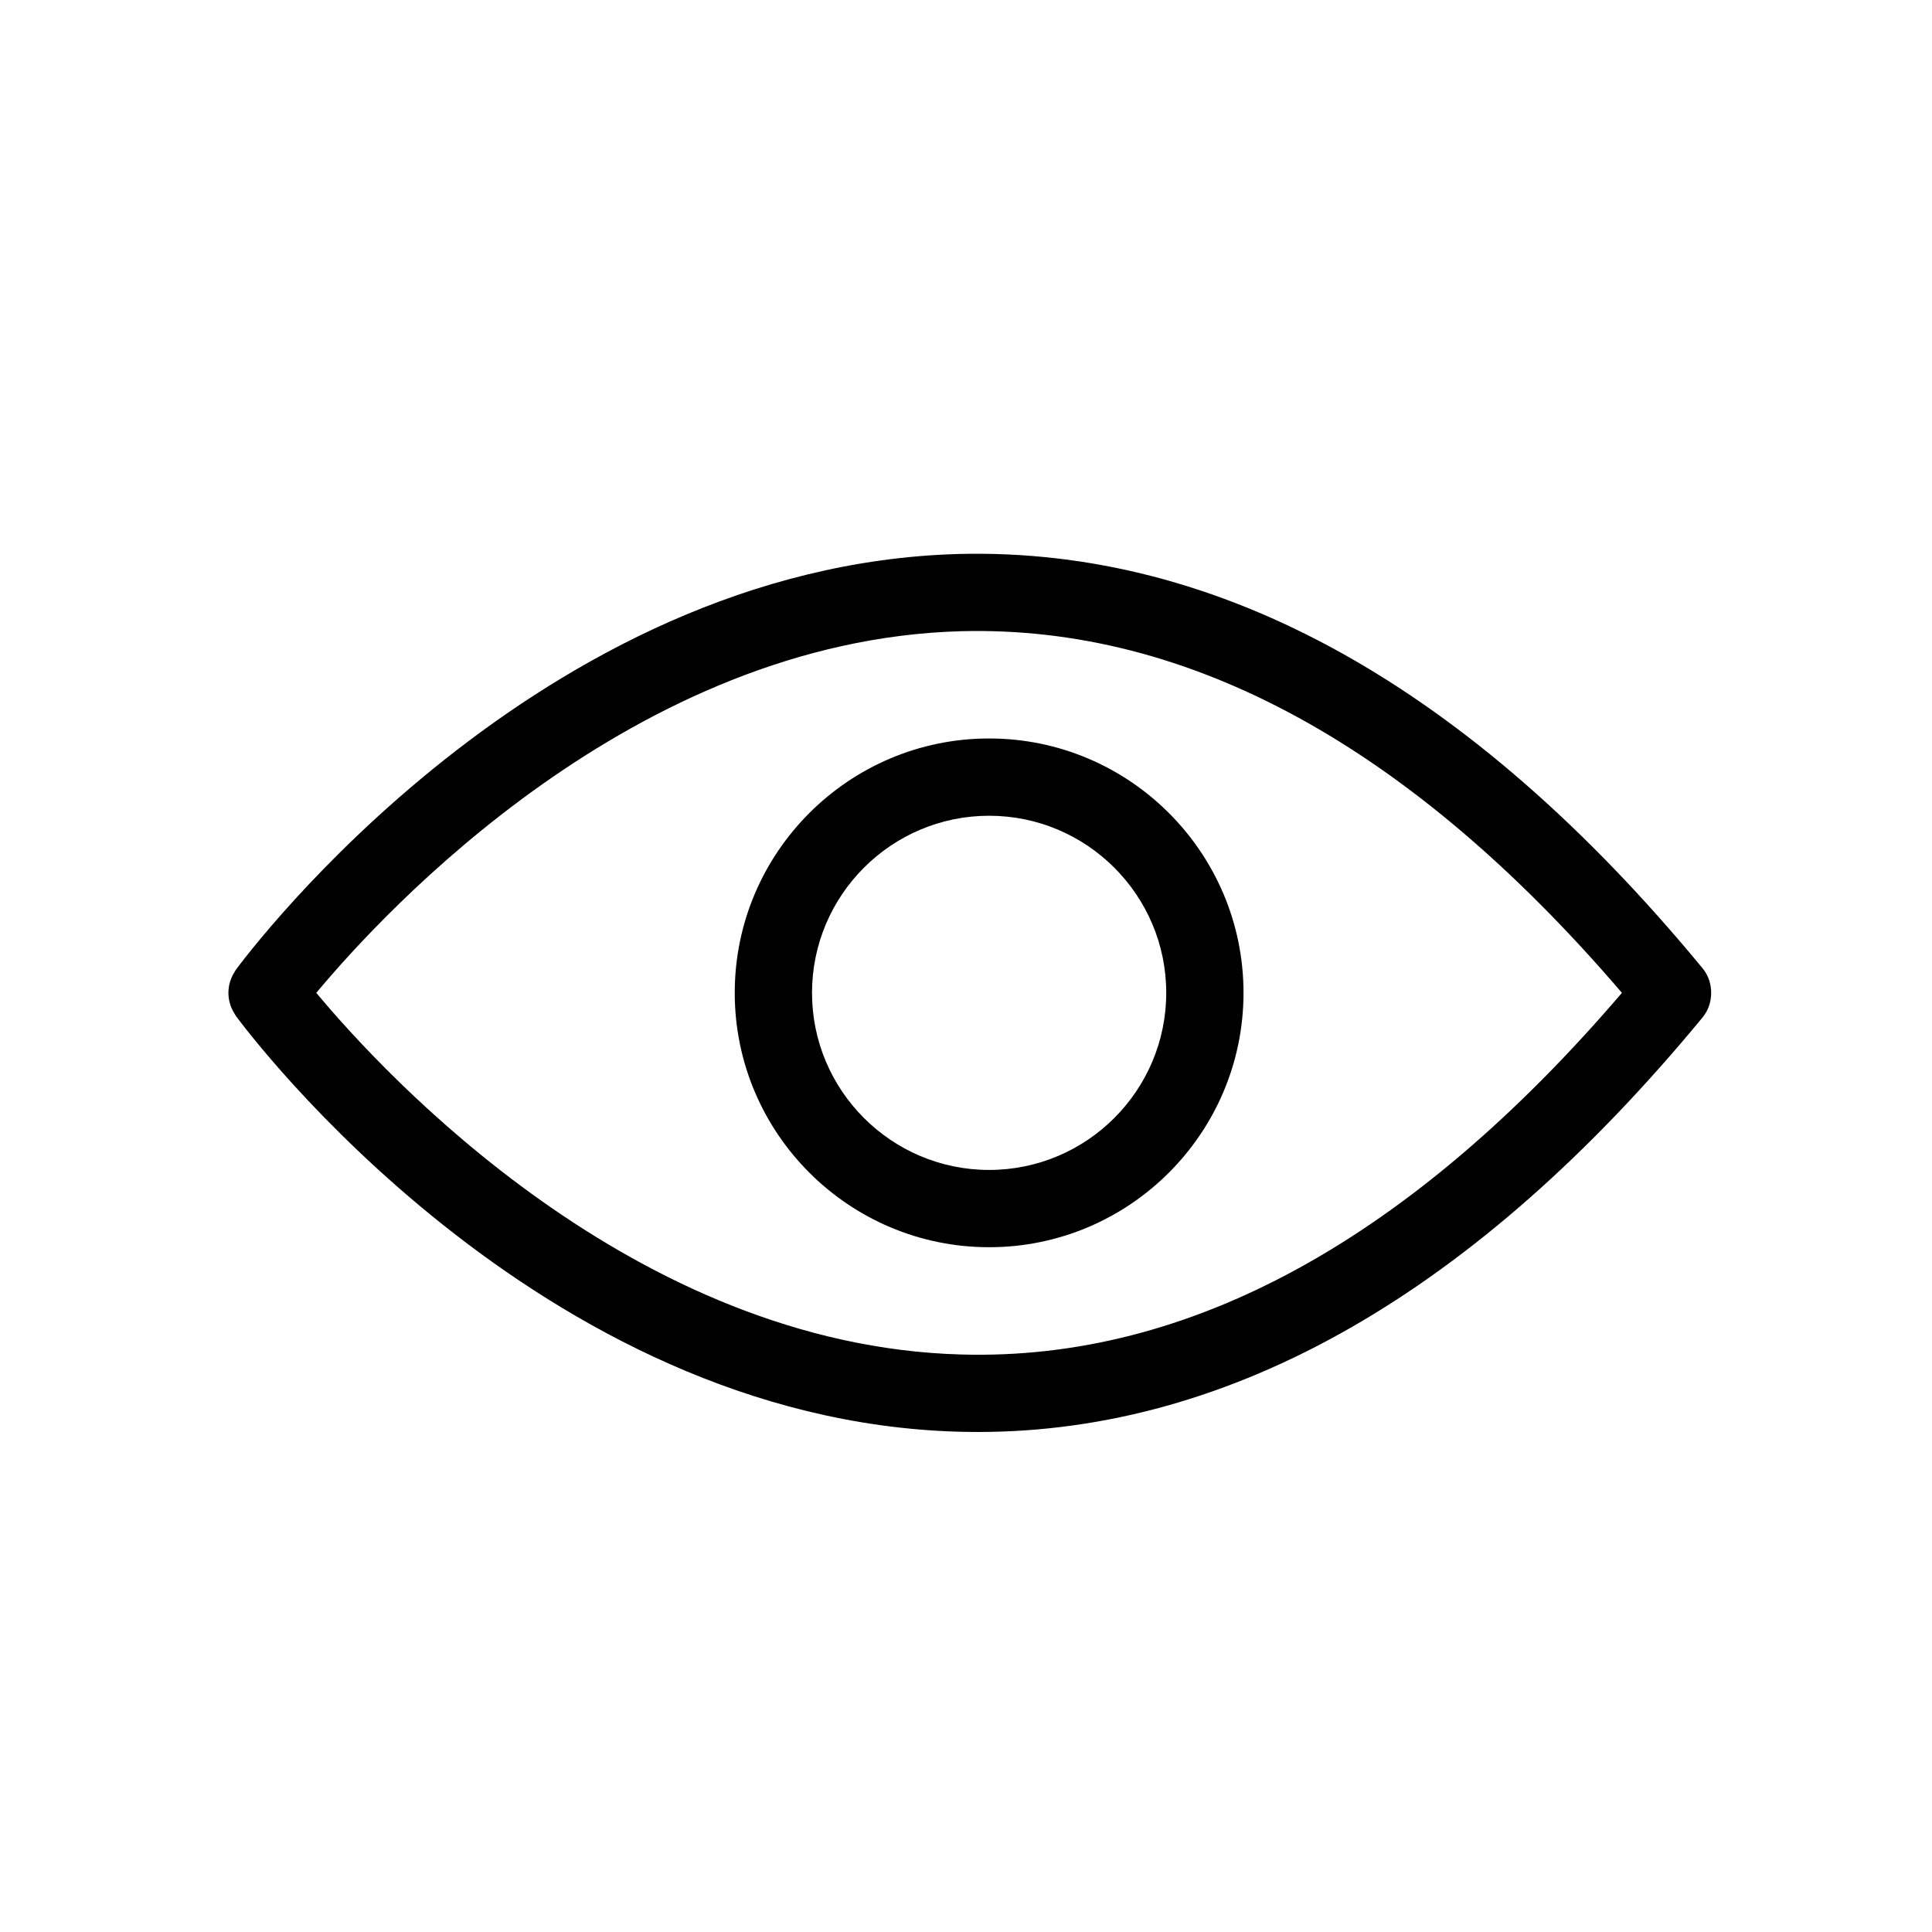<?xml version="1.0" encoding="utf-8"?>

<!DOCTYPE svg PUBLIC "-//W3C//DTD SVG 1.1//EN" "http://www.w3.org/Graphics/SVG/1.1/DTD/svg11.dtd">
<!-- Uploaded to: SVG Repo, www.svgrepo.com, Generator: SVG Repo Mixer Tools -->
<svg fill="#000000" version="1.1" id="Layer_1" xmlns="http://www.w3.org/2000/svg" xmlns:xlink="http://www.w3.org/1999/xlink" 
	 width="800px" height="800px" viewBox="0 0 100 100" enable-background="new 0 0 100 100" xml:space="preserve">
<g>
	<path d="M88.121,50.113C76.072,35.509,63.117,28.328,49.614,28.674c-21.785,0.609-36.781,20.674-37.409,21.527
		c-0.029,0.04-0.049,0.084-0.074,0.126c-0.021,0.032-0.04,0.065-0.059,0.1c-0.045,0.08-0.083,0.16-0.115,0.243
		c-0.015,0.04-0.028,0.08-0.041,0.12c-0.025,0.079-0.046,0.158-0.061,0.238c-0.01,0.052-0.016,0.104-0.021,0.157
		c-0.007,0.068-0.012,0.136-0.012,0.205c0,0.068,0.005,0.136,0.012,0.204c0.006,0.053,0.012,0.104,0.021,0.157
		c0.015,0.08,0.036,0.159,0.061,0.238c0.013,0.04,0.026,0.08,0.041,0.12c0.032,0.083,0.071,0.163,0.115,0.243
		c0.019,0.034,0.037,0.066,0.059,0.1c0.025,0.041,0.045,0.086,0.074,0.126c0.628,0.854,15.624,20.918,37.409,21.527
		c0.337,0.009,0.672,0.014,1.007,0.014c13.139,0,25.75-7.213,37.5-21.453c0.309-0.374,0.449-0.827,0.448-1.276
		C88.57,50.94,88.43,50.487,88.121,50.113z M49.75,70.108c-16.938-0.461-29.881-14.517-33.378-18.718
		c3.497-4.201,16.439-18.258,33.378-18.719c11.822-0.309,23.305,5.989,34.201,18.719C73.056,64.121,61.584,70.45,49.75,70.108z"/>
	<path d="M51.197,38.223c-7.261,0-13.167,5.906-13.167,13.166c0,7.261,5.906,13.167,13.167,13.167s13.167-5.906,13.167-13.167
		C64.364,44.129,58.458,38.223,51.197,38.223z M51.197,60.556c-5.055,0-9.167-4.112-9.167-9.167c0-5.054,4.112-9.166,9.167-9.166
		s9.167,4.112,9.167,9.166C60.364,56.443,56.252,60.556,51.197,60.556z"/>
</g>
</svg>